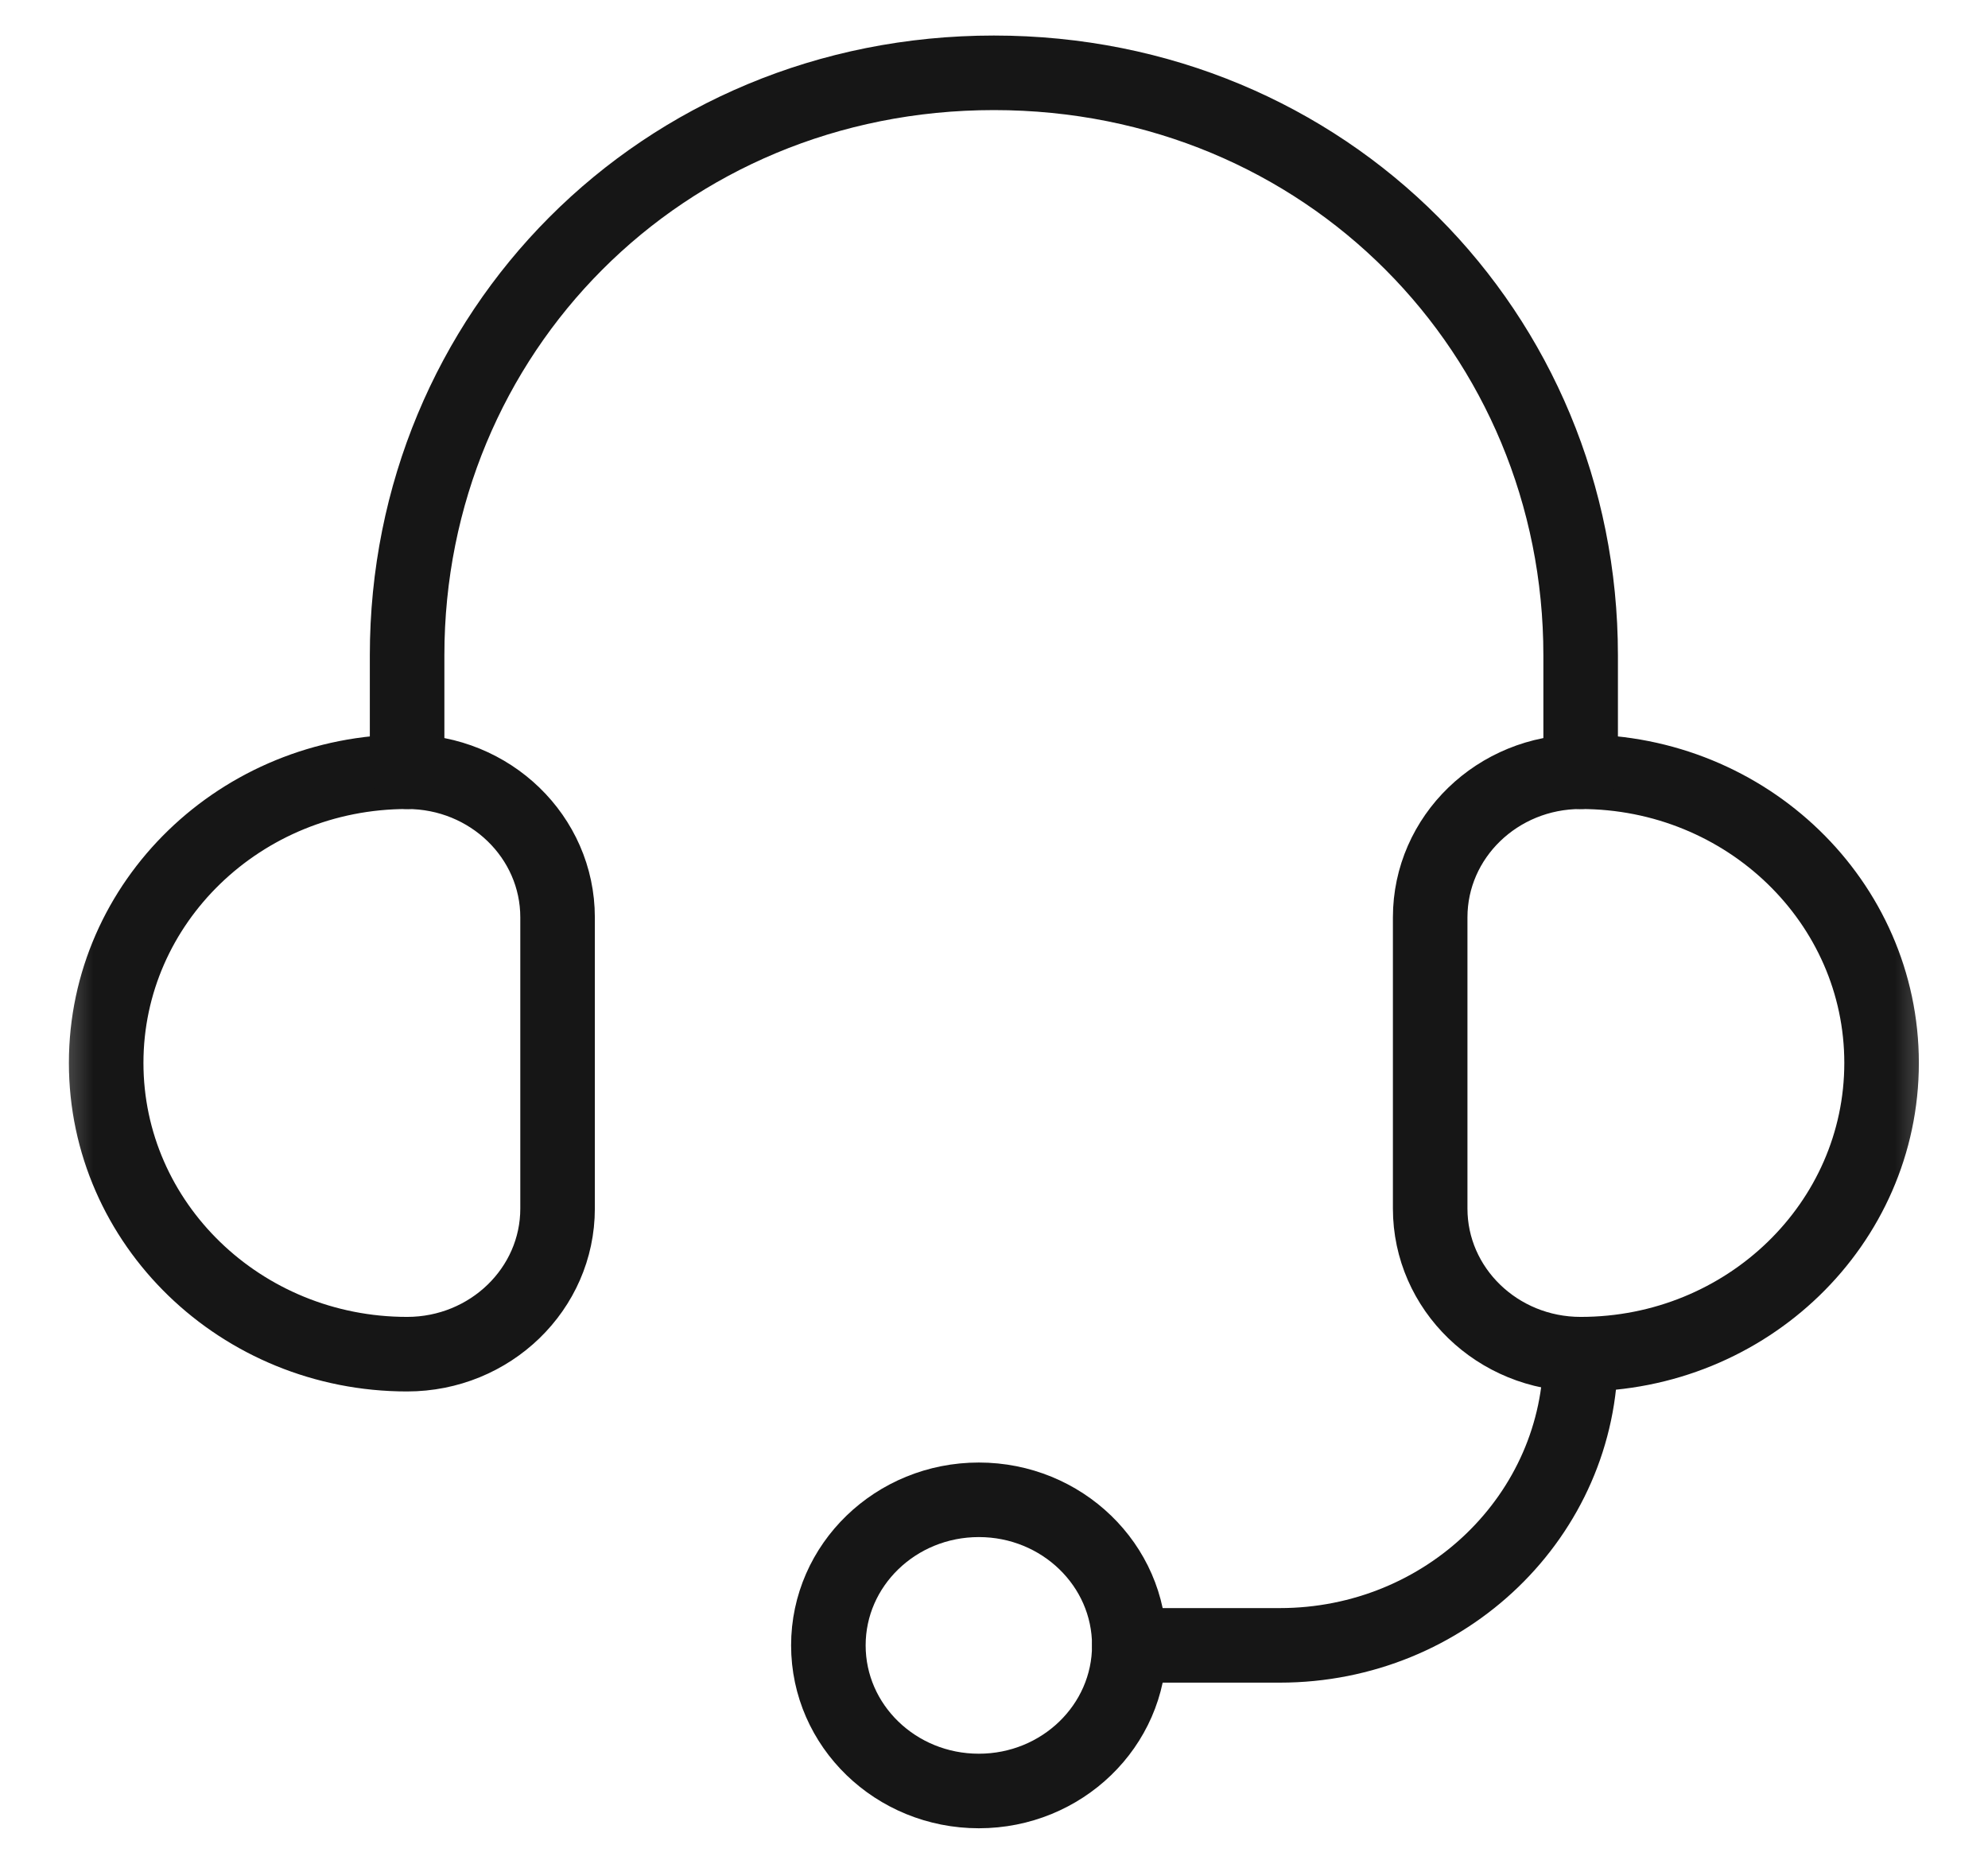 <svg xmlns="http://www.w3.org/2000/svg" fill="none" viewBox="0 0 32 30" height="30" width="32">
<mask height="30" width="32" y="0" x="0" maskUnits="userSpaceOnUse" style="mask-type:luminance" id="mask0_5575_15775">
<path fill="white" d="M0.498 1.90735e-06H31.498V30H0.498V1.90735e-06Z"></path>
</mask>
<g mask="url(#mask0_5575_15775)">
<path stroke-linejoin="round" stroke-linecap="round" stroke-miterlimit="10" stroke-width="1.2" stroke="#161616" d="M8.975 19.453C8.975 20.747 7.89 21.797 6.553 21.797C3.878 21.797 1.709 19.698 1.709 17.109C1.709 14.521 3.878 12.422 6.553 12.422C7.89 12.422 8.975 13.471 8.975 14.766V19.453Z"></path>
<path stroke-linejoin="round" stroke-linecap="round" stroke-miterlimit="10" stroke-width="1.2" stroke="#161616" d="M30.287 17.109C30.287 19.698 28.119 21.797 25.443 21.797C24.106 21.797 23.021 20.747 23.021 19.453V14.766C23.021 13.471 24.106 12.422 25.443 12.422C28.119 12.422 30.287 14.521 30.287 17.109Z"></path>
<path stroke-linejoin="round" stroke-linecap="round" stroke-miterlimit="10" stroke-width="1.2" stroke="#161616" d="M18.178 26.484C18.178 27.779 17.093 28.828 15.756 28.828C14.418 28.828 13.334 27.779 13.334 26.484C13.334 25.19 14.418 24.141 15.756 24.141C17.093 24.141 18.178 25.19 18.178 26.484Z"></path>
<path stroke-linejoin="round" stroke-linecap="round" stroke-miterlimit="10" stroke-width="1.2" stroke="#161616" d="M6.553 12.422V10.547C6.553 5.369 10.648 1.172 15.998 1.172C21.348 1.172 25.443 5.369 25.443 10.547V12.422"></path>
<path stroke-linejoin="round" stroke-linecap="round" stroke-miterlimit="10" stroke-width="1.2" stroke="#161616" d="M18.178 26.484H20.6C23.275 26.484 25.443 24.386 25.443 21.797"></path>
</g>
</svg>
